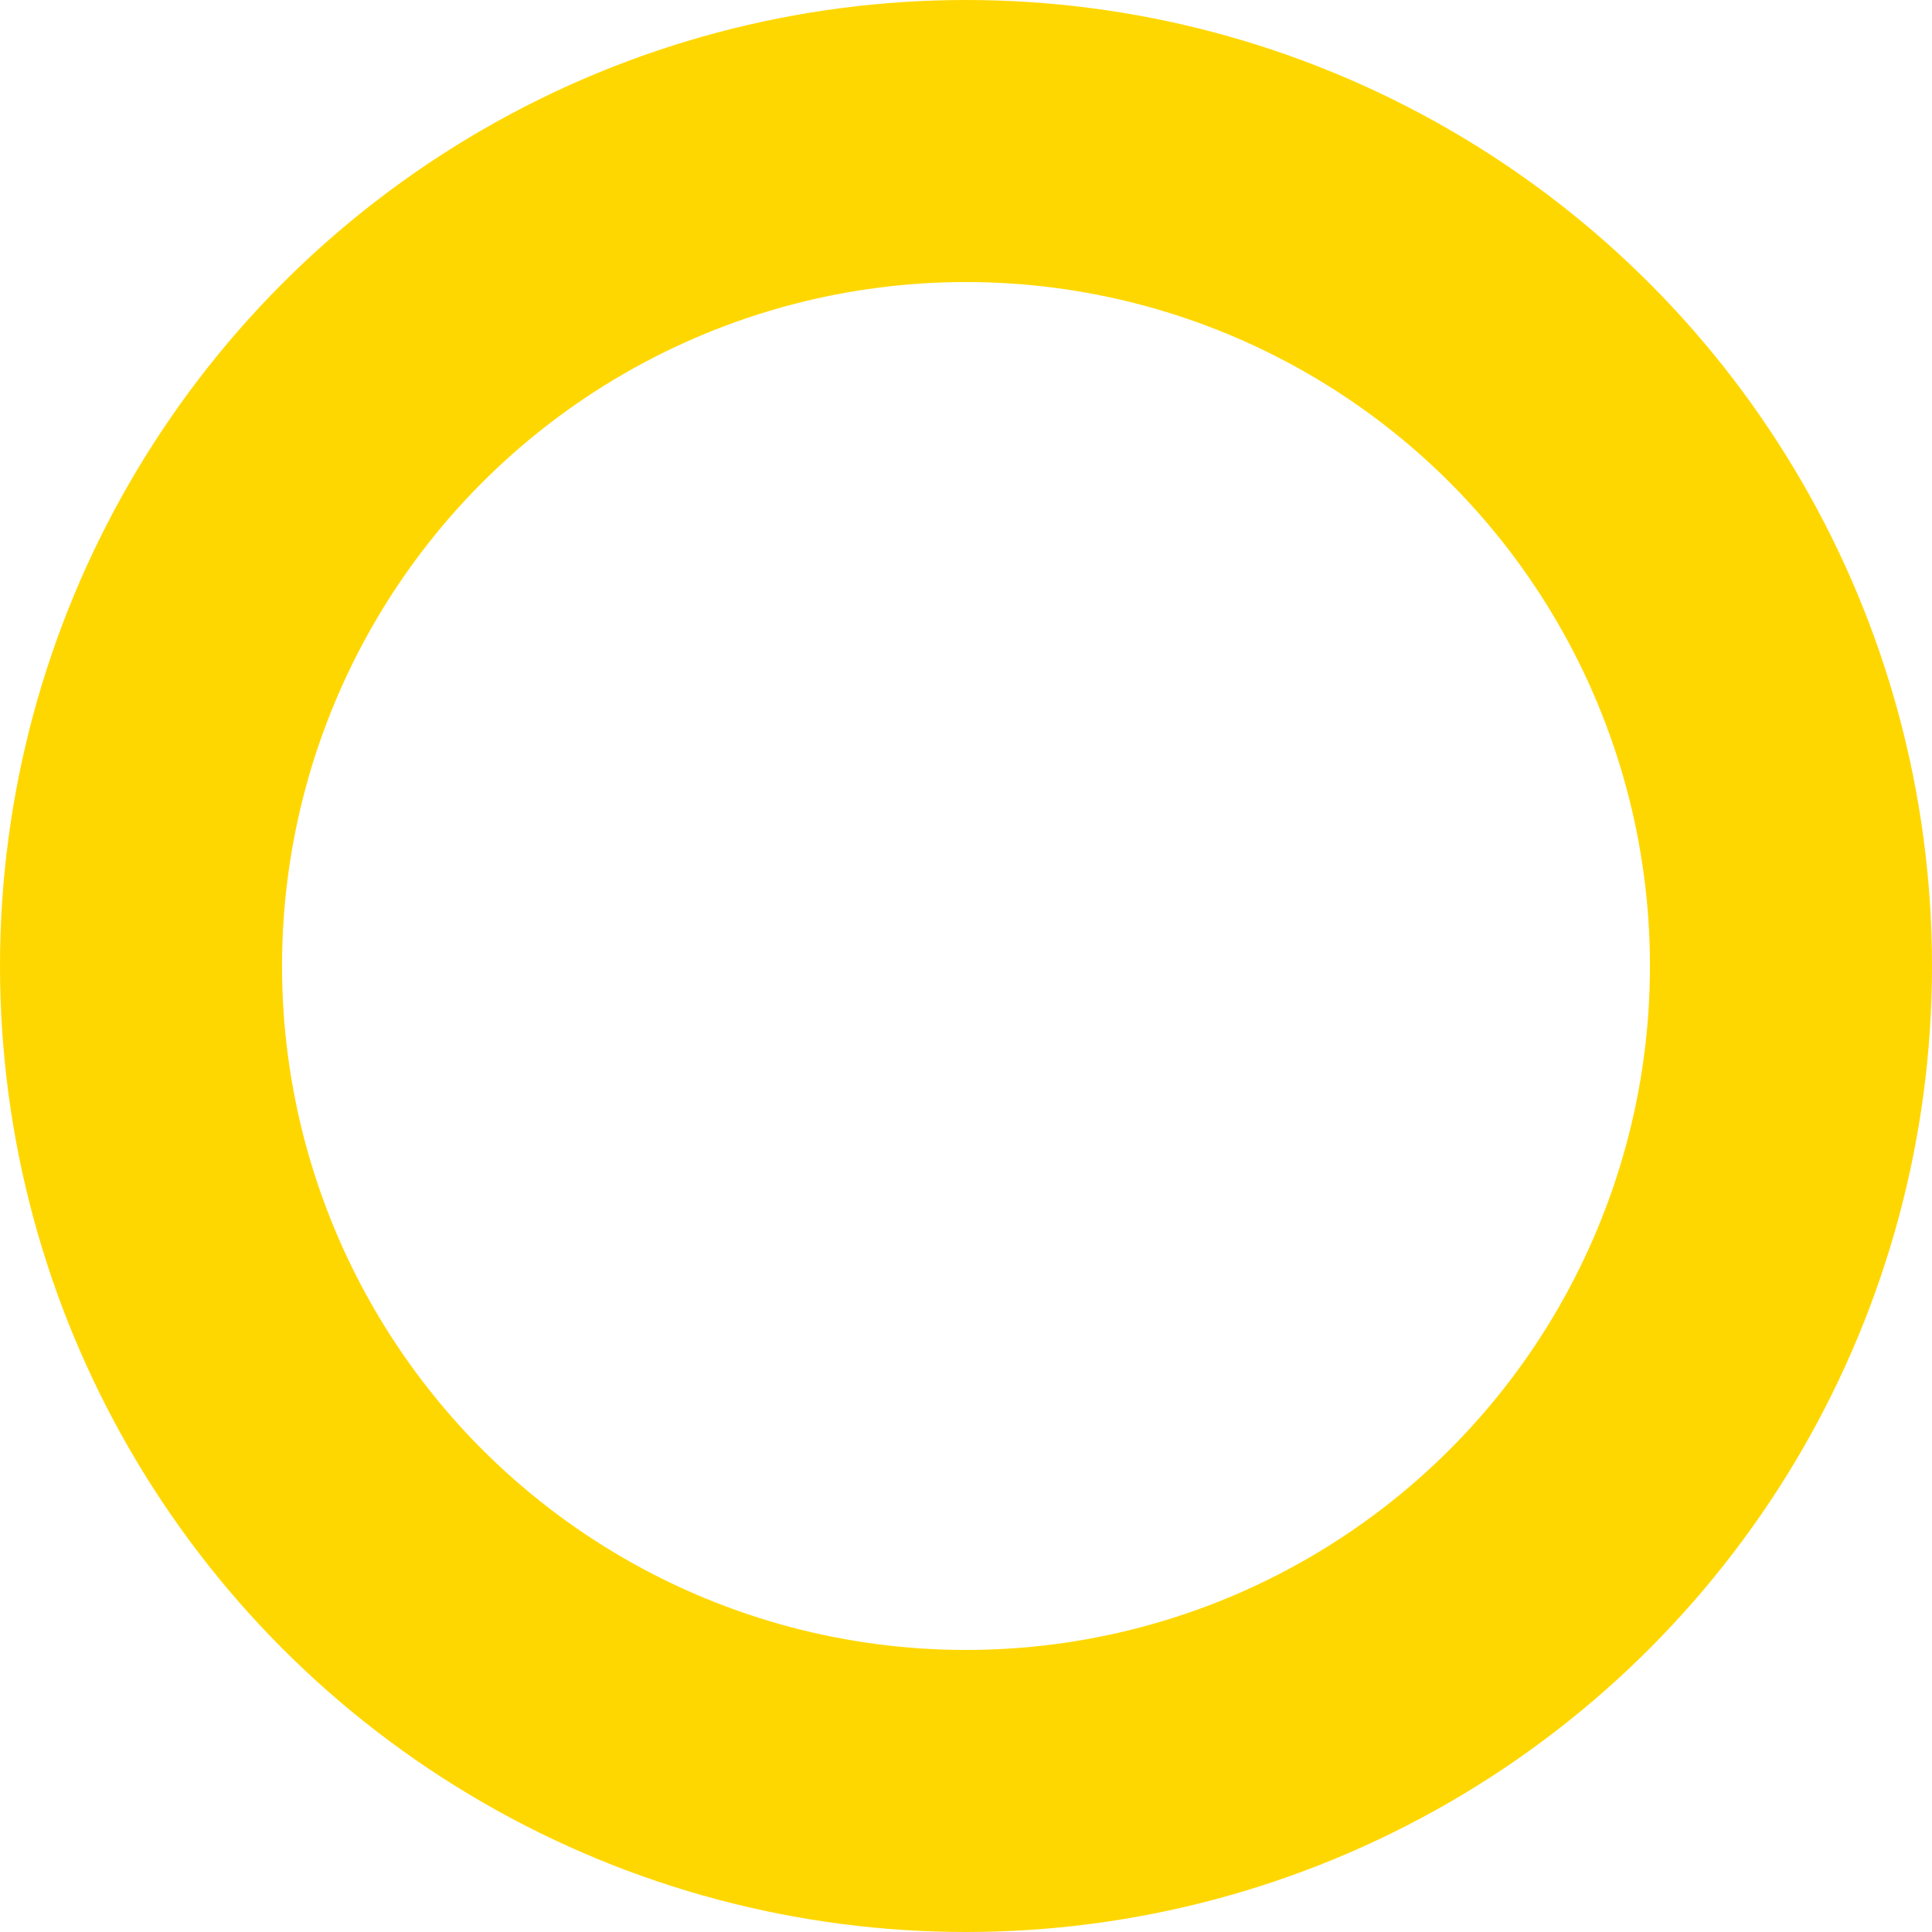 <svg xmlns="http://www.w3.org/2000/svg" width="685" height="685" viewBox="0 0 685 685">
  <g id="bg_cycle_yellow" fill="none" stroke="gold" stroke-width="100">
    <circle cx="342.5" cy="342.5" r="342.5" stroke="none"/>
    <circle cx="342.5" cy="342.5" r="292.5" fill="none"/>
  </g>
</svg>
